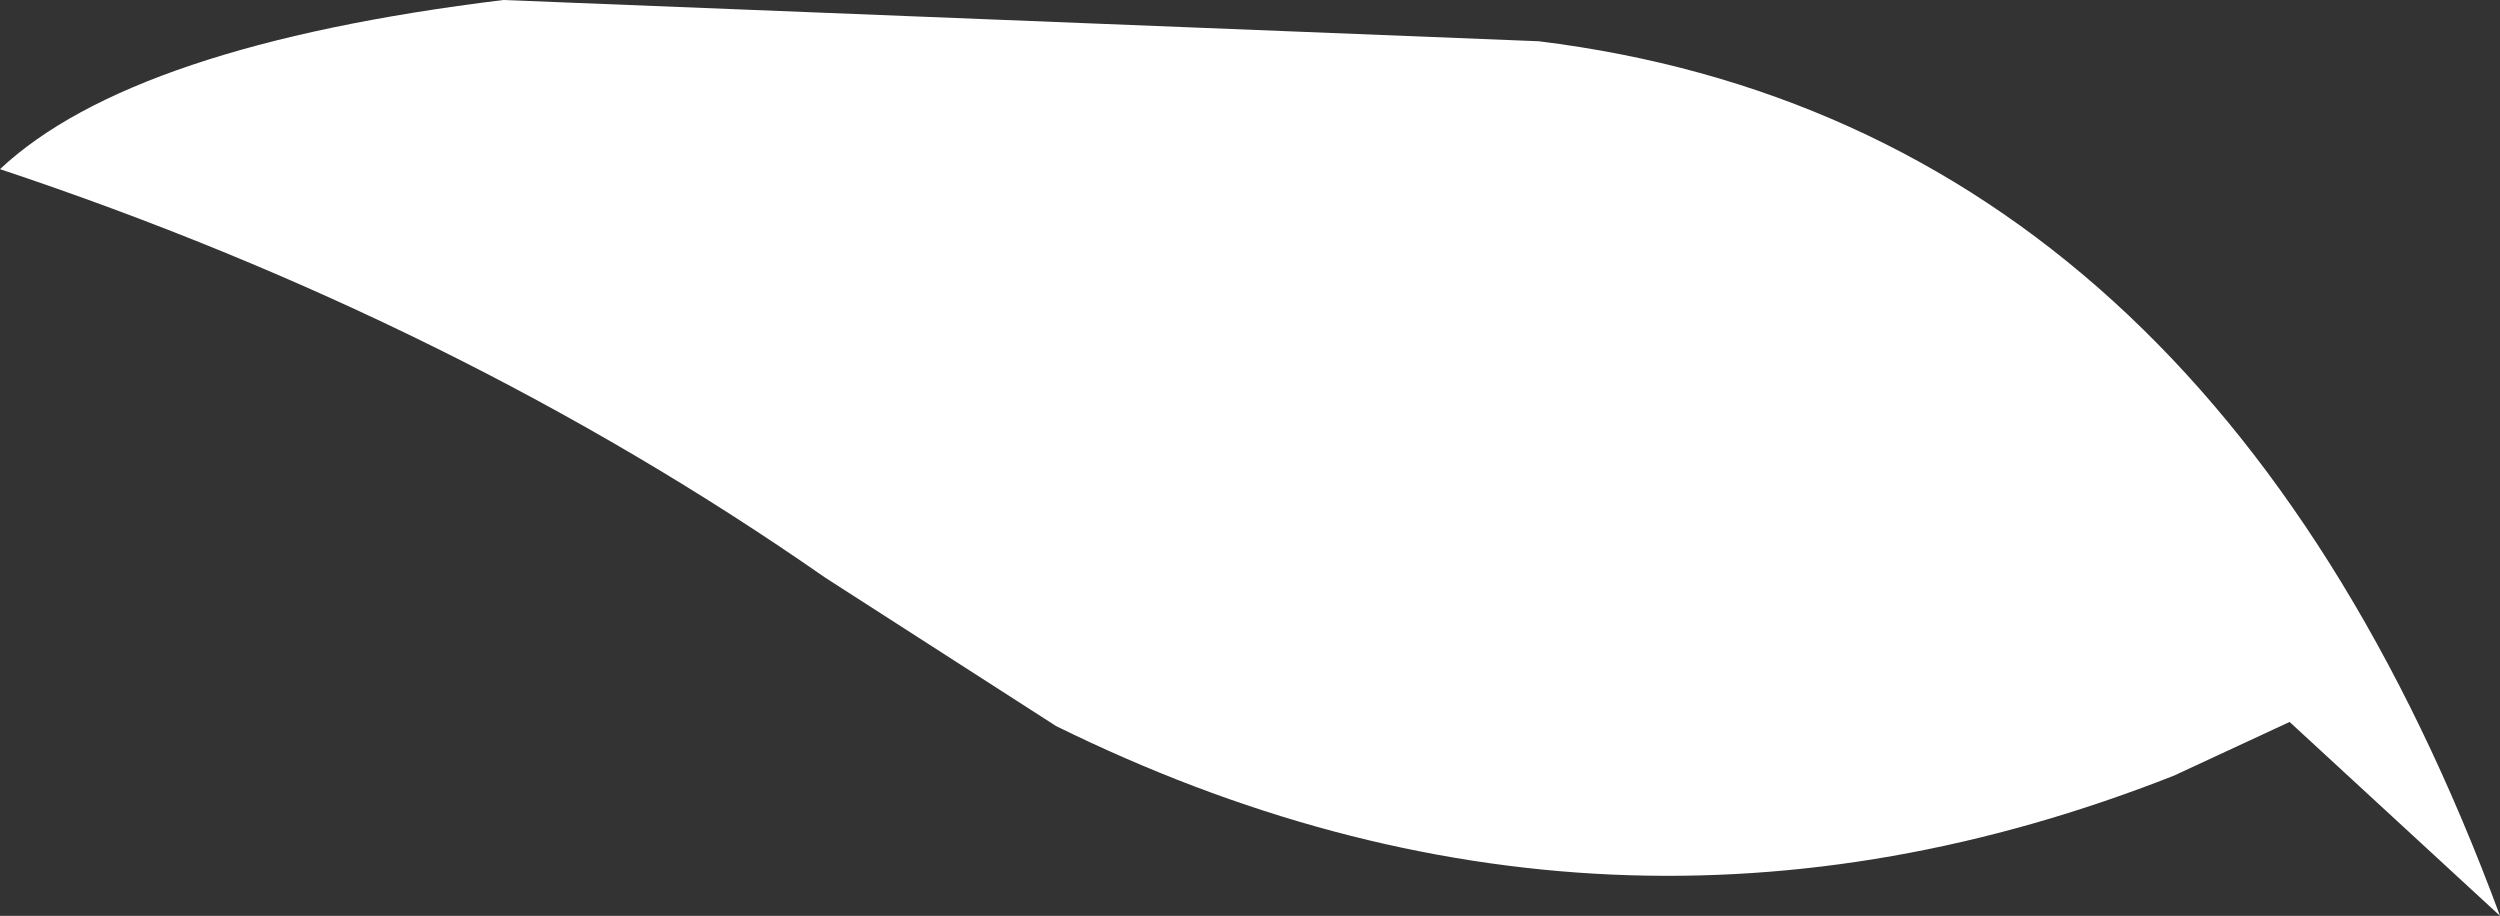 <?xml version="1.0" encoding="UTF-8" standalone="no"?>
<svg xmlns:xlink="http://www.w3.org/1999/xlink" height="11.1px" width="30.3px" xmlns="http://www.w3.org/2000/svg">
  <rect width="100%" height="100%" fill="#333333" stroke="none"/>
  <g transform="matrix(1.0, 0.0, 0.0, 1.0, 15.15, 5.45)">
    <path d="M-15.15 -3.4 Q-13.55 -4.9 -9.05 -5.45 L3.5 -4.95 Q11.6 -3.95 15.15 5.65 L12.6 3.3 11.2 3.95 Q4.35 6.65 -2.35 3.35 L-5.15 1.55 Q-9.6 -1.55 -15.15 -3.4" fill="#ffffff" fill-rule="evenodd" stroke="none"/>
  </g>
</svg>
